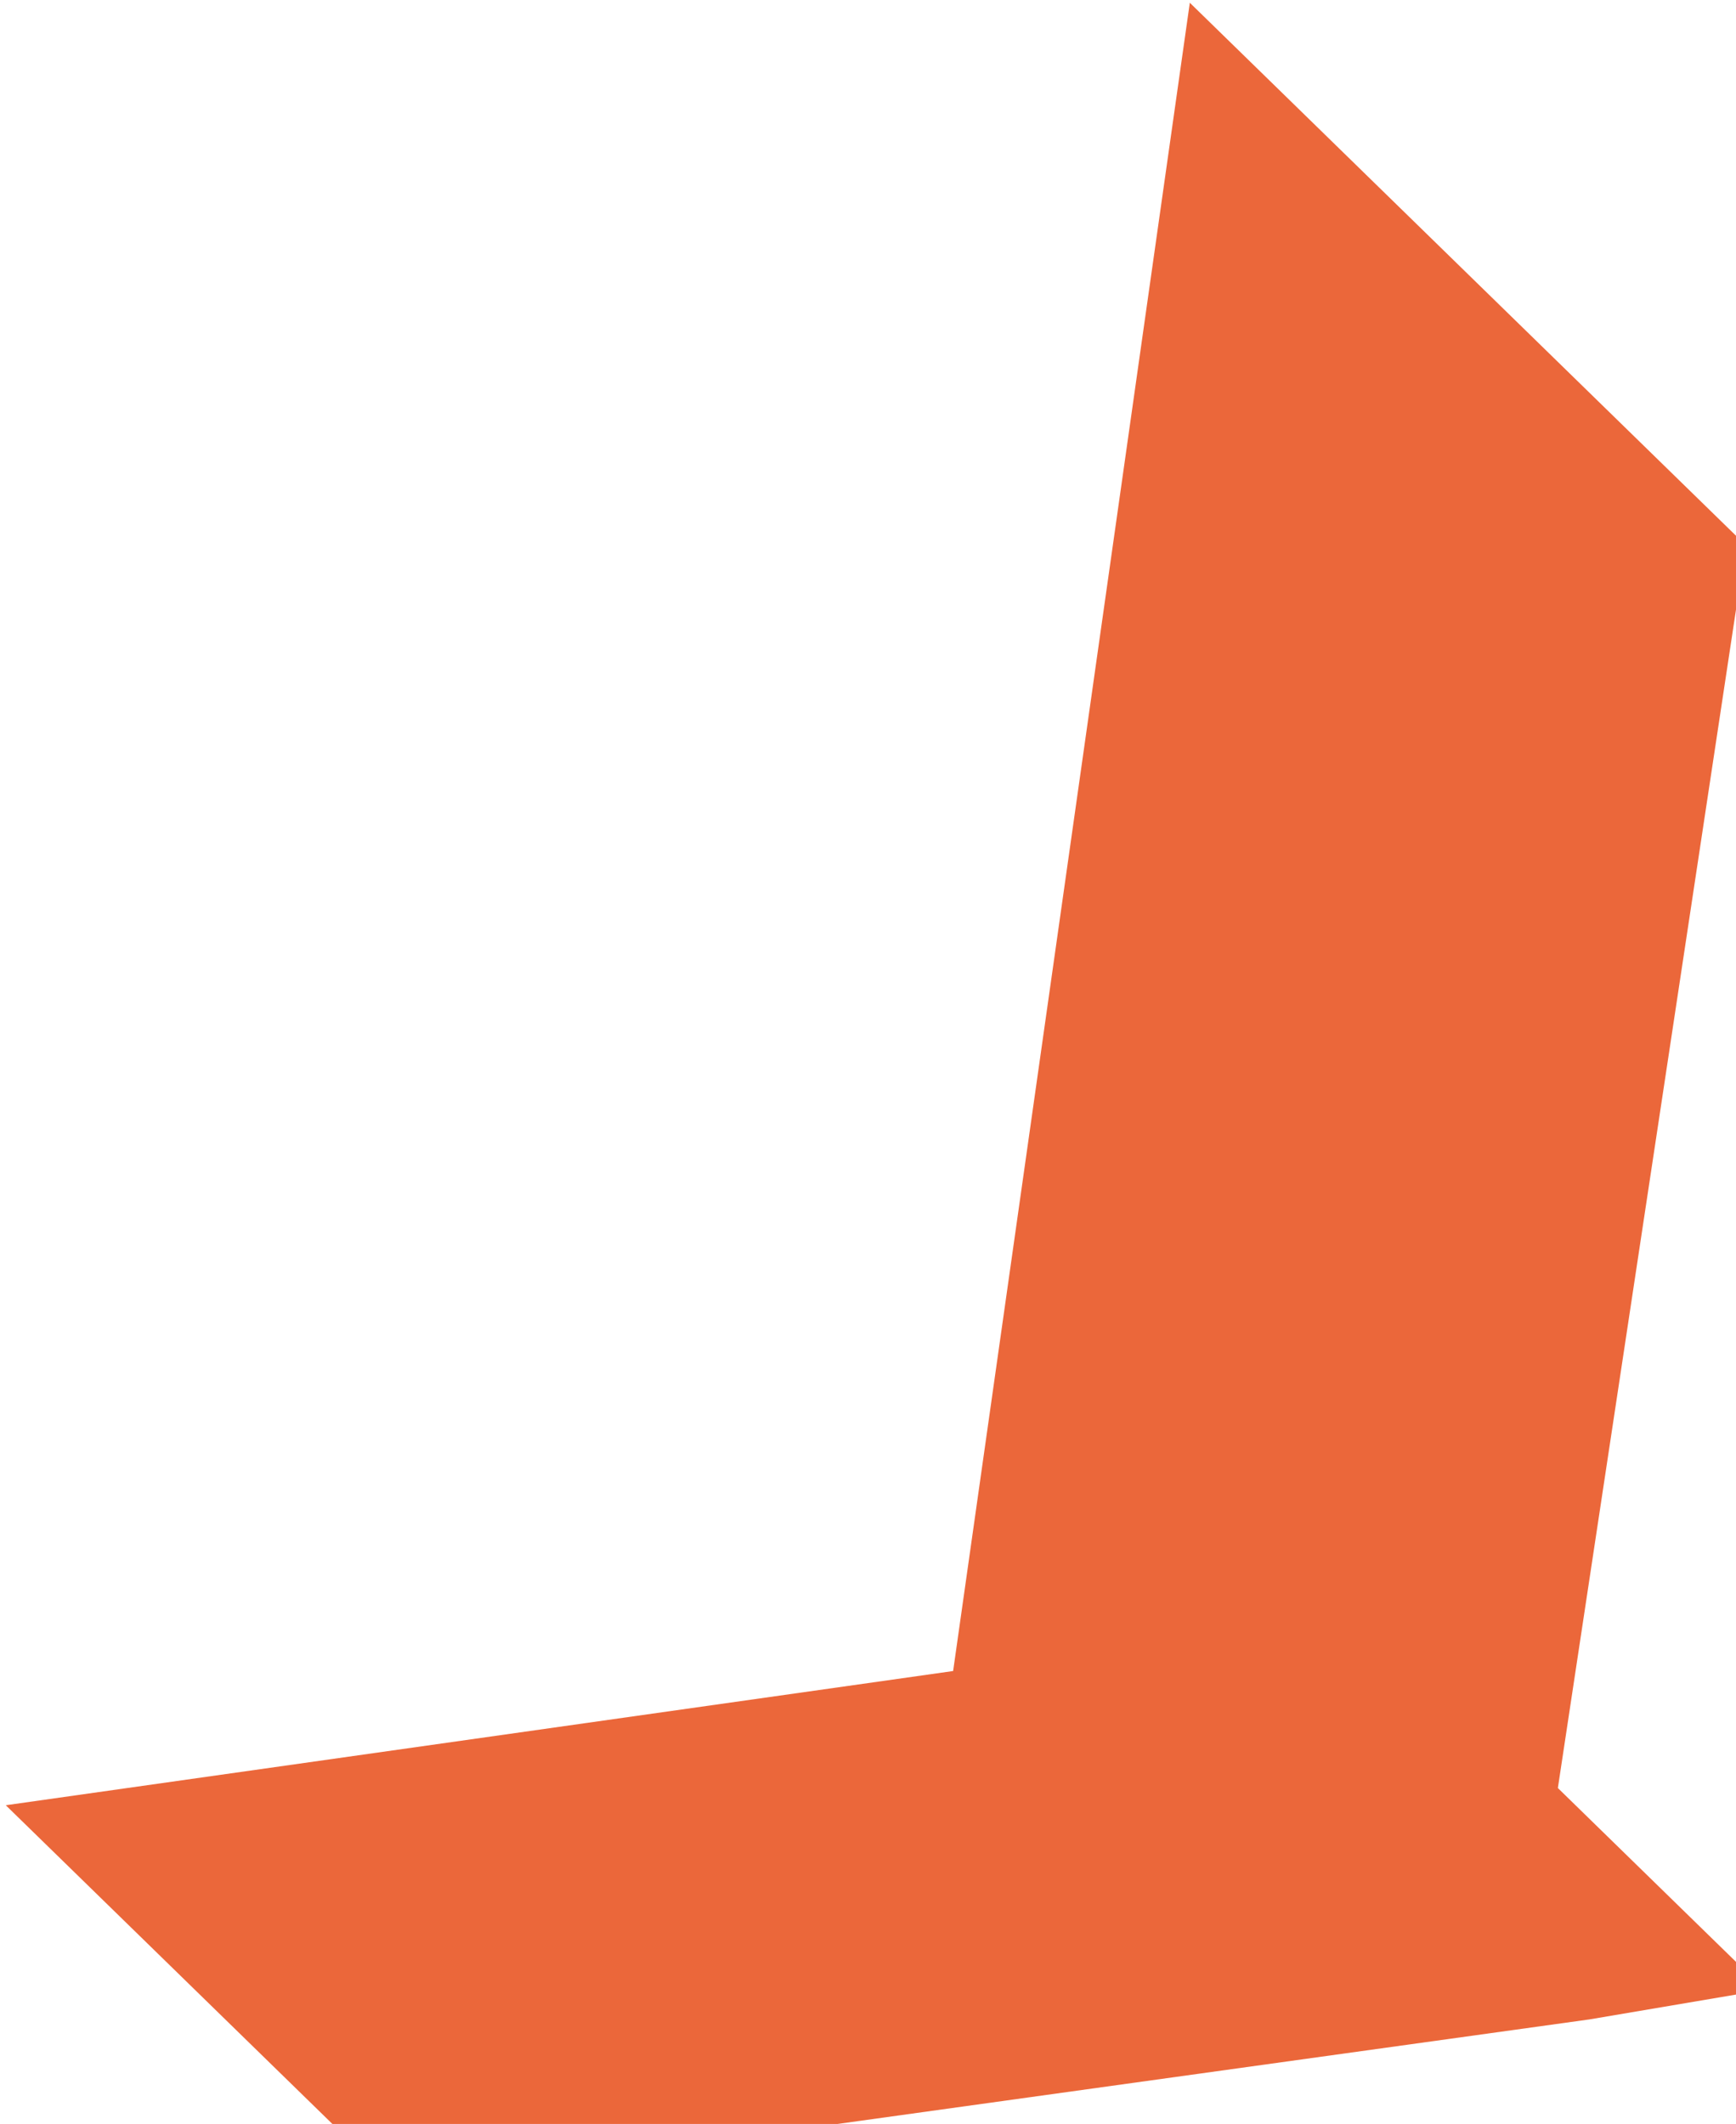 <?xml version="1.0" encoding="UTF-8"?> <svg xmlns="http://www.w3.org/2000/svg" width="246" height="301" viewBox="0 0 246 301" fill="none"><path d="M135.062 236.812L0.818 255.832L56.029 309.713L225.238 286.183L250.047 281.977L220.758 253.394L247.38 77.269L168.603 0.39L135.062 236.812Z" fill="#EB673A"></path></svg> 